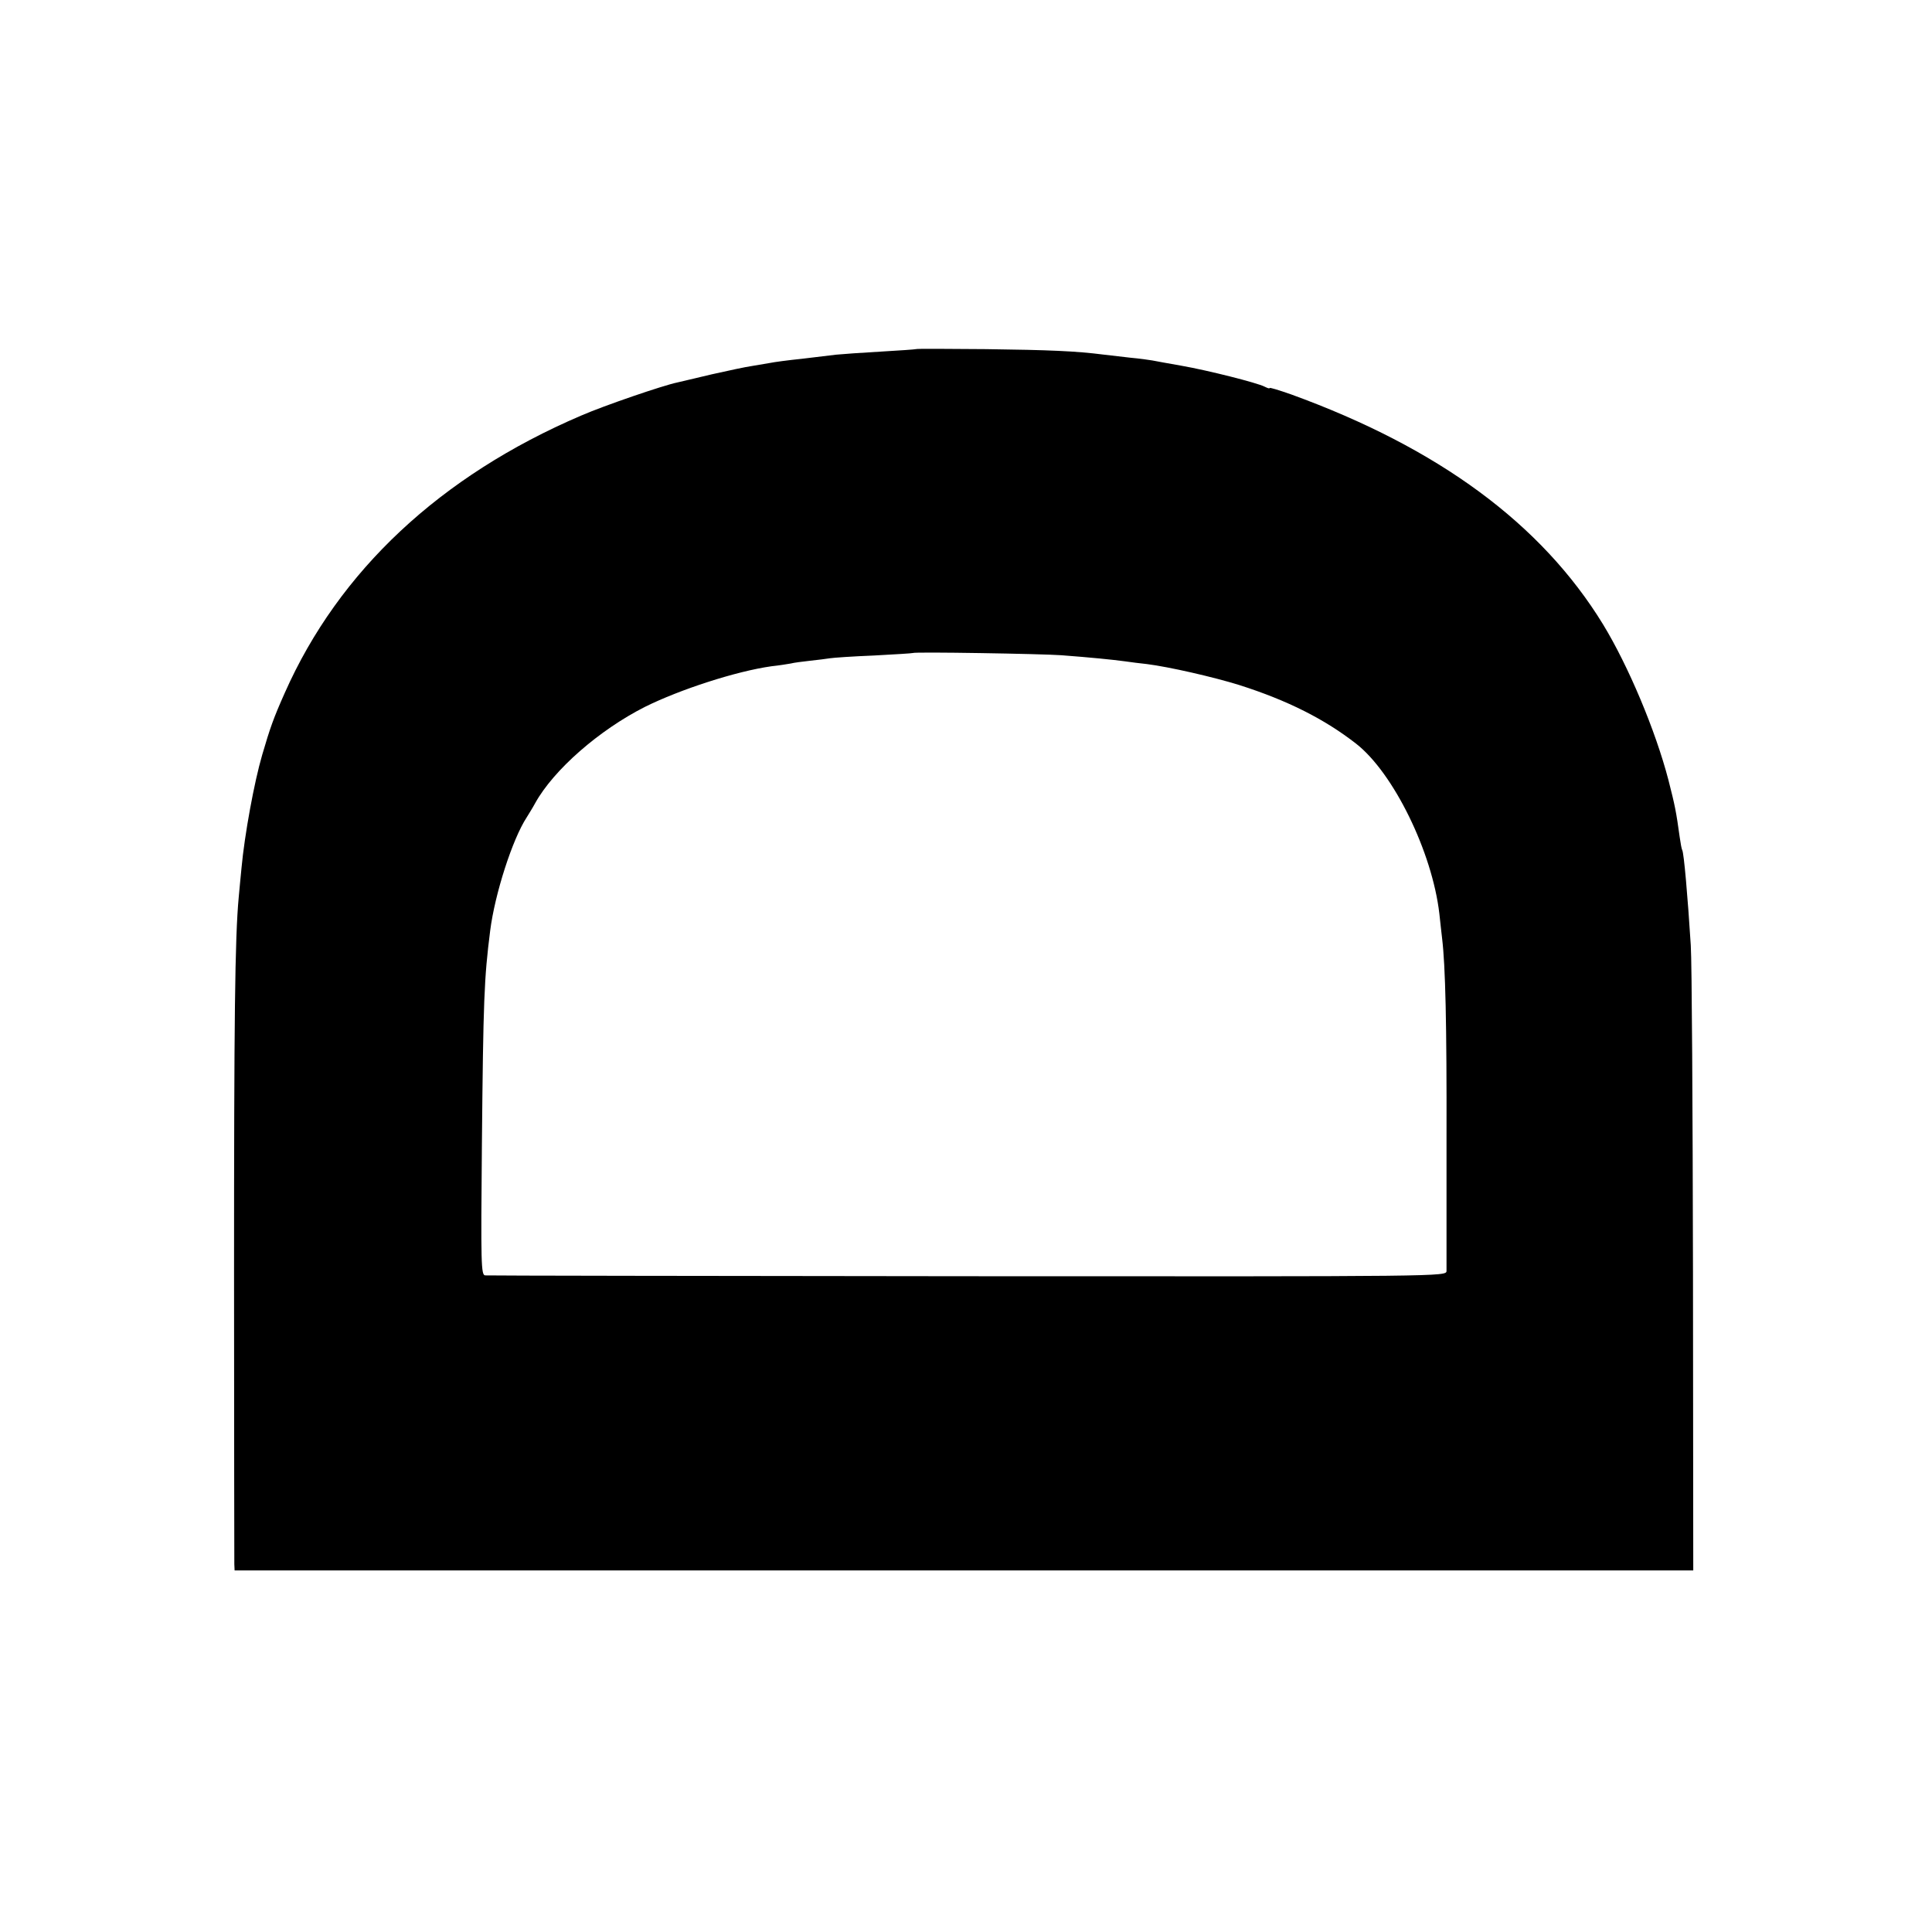 <?xml version="1.0" standalone="no"?>
<!DOCTYPE svg PUBLIC "-//W3C//DTD SVG 20010904//EN"
 "http://www.w3.org/TR/2001/REC-SVG-20010904/DTD/svg10.dtd">
<svg version="1.0" xmlns="http://www.w3.org/2000/svg"
 width="700pt" height="700pt" viewBox="0 0 700 700"
 preserveAspectRatio="xMidYMid meet">
<g transform="translate(0,700) scale(0.1,-0.1)"
fill="#000000" stroke="none">
<path d="M3318 5735 c-2 -1 -59 -5 -128 -9 -69 -4 -141 -9 -160 -11 -19 -2
-75 -9 -125 -15 -49 -5 -101 -12 -115 -15 -13 -2 -42 -7 -65 -11 -22 -3 -87
-17 -145 -30 -58 -14 -115 -27 -127 -30 -49 -10 -263 -83 -348 -120 -509 -218
-877 -562 -1073 -1004 -41 -92 -53 -126 -82 -225 -29 -99 -64 -290 -75 -410
-3 -33 -8 -80 -10 -105 -14 -149 -17 -445 -17 -1365 0 -566 1 -1040 1 -1052
l1 -23 2643 0 2642 0 -1 1077 c-1 593 -4 1128 -8 1188 -11 176 -25 336 -31
345 -2 3 -6 24 -9 46 -13 94 -17 114 -41 208 -47 180 -145 413 -237 564 -223
364 -596 639 -1130 833 -43 15 -78 26 -78 23 0 -3 -8 0 -18 5 -27 14 -205 59
-302 76 -47 8 -94 17 -105 19 -11 2 -47 7 -80 10 -33 4 -76 9 -95 11 -101 13
-198 17 -427 20 -139 1 -253 2 -255 0z m527 -1109 c106 -8 186 -16 230 -22 22
-3 58 -8 80 -10 80 -10 242 -47 335 -76 176 -56 310 -124 424 -213 135 -106
275 -392 301 -615 3 -30 8 -71 10 -90 12 -99 17 -309 16 -725 0 -253 0 -469 0
-480 -1 -20 -7 -20 -1734 -19 -952 1 -1739 2 -1749 3 -15 1 -16 38 -12 474 5
527 8 601 30 775 17 134 81 332 132 410 8 13 23 37 31 52 67 121 232 265 398
349 127 63 330 129 458 147 28 3 59 8 70 10 11 3 43 7 70 10 28 3 60 7 72 9
12 2 84 7 160 10 76 4 139 8 140 9 5 5 471 -3 538 -8z"/>
</g>
</svg>
